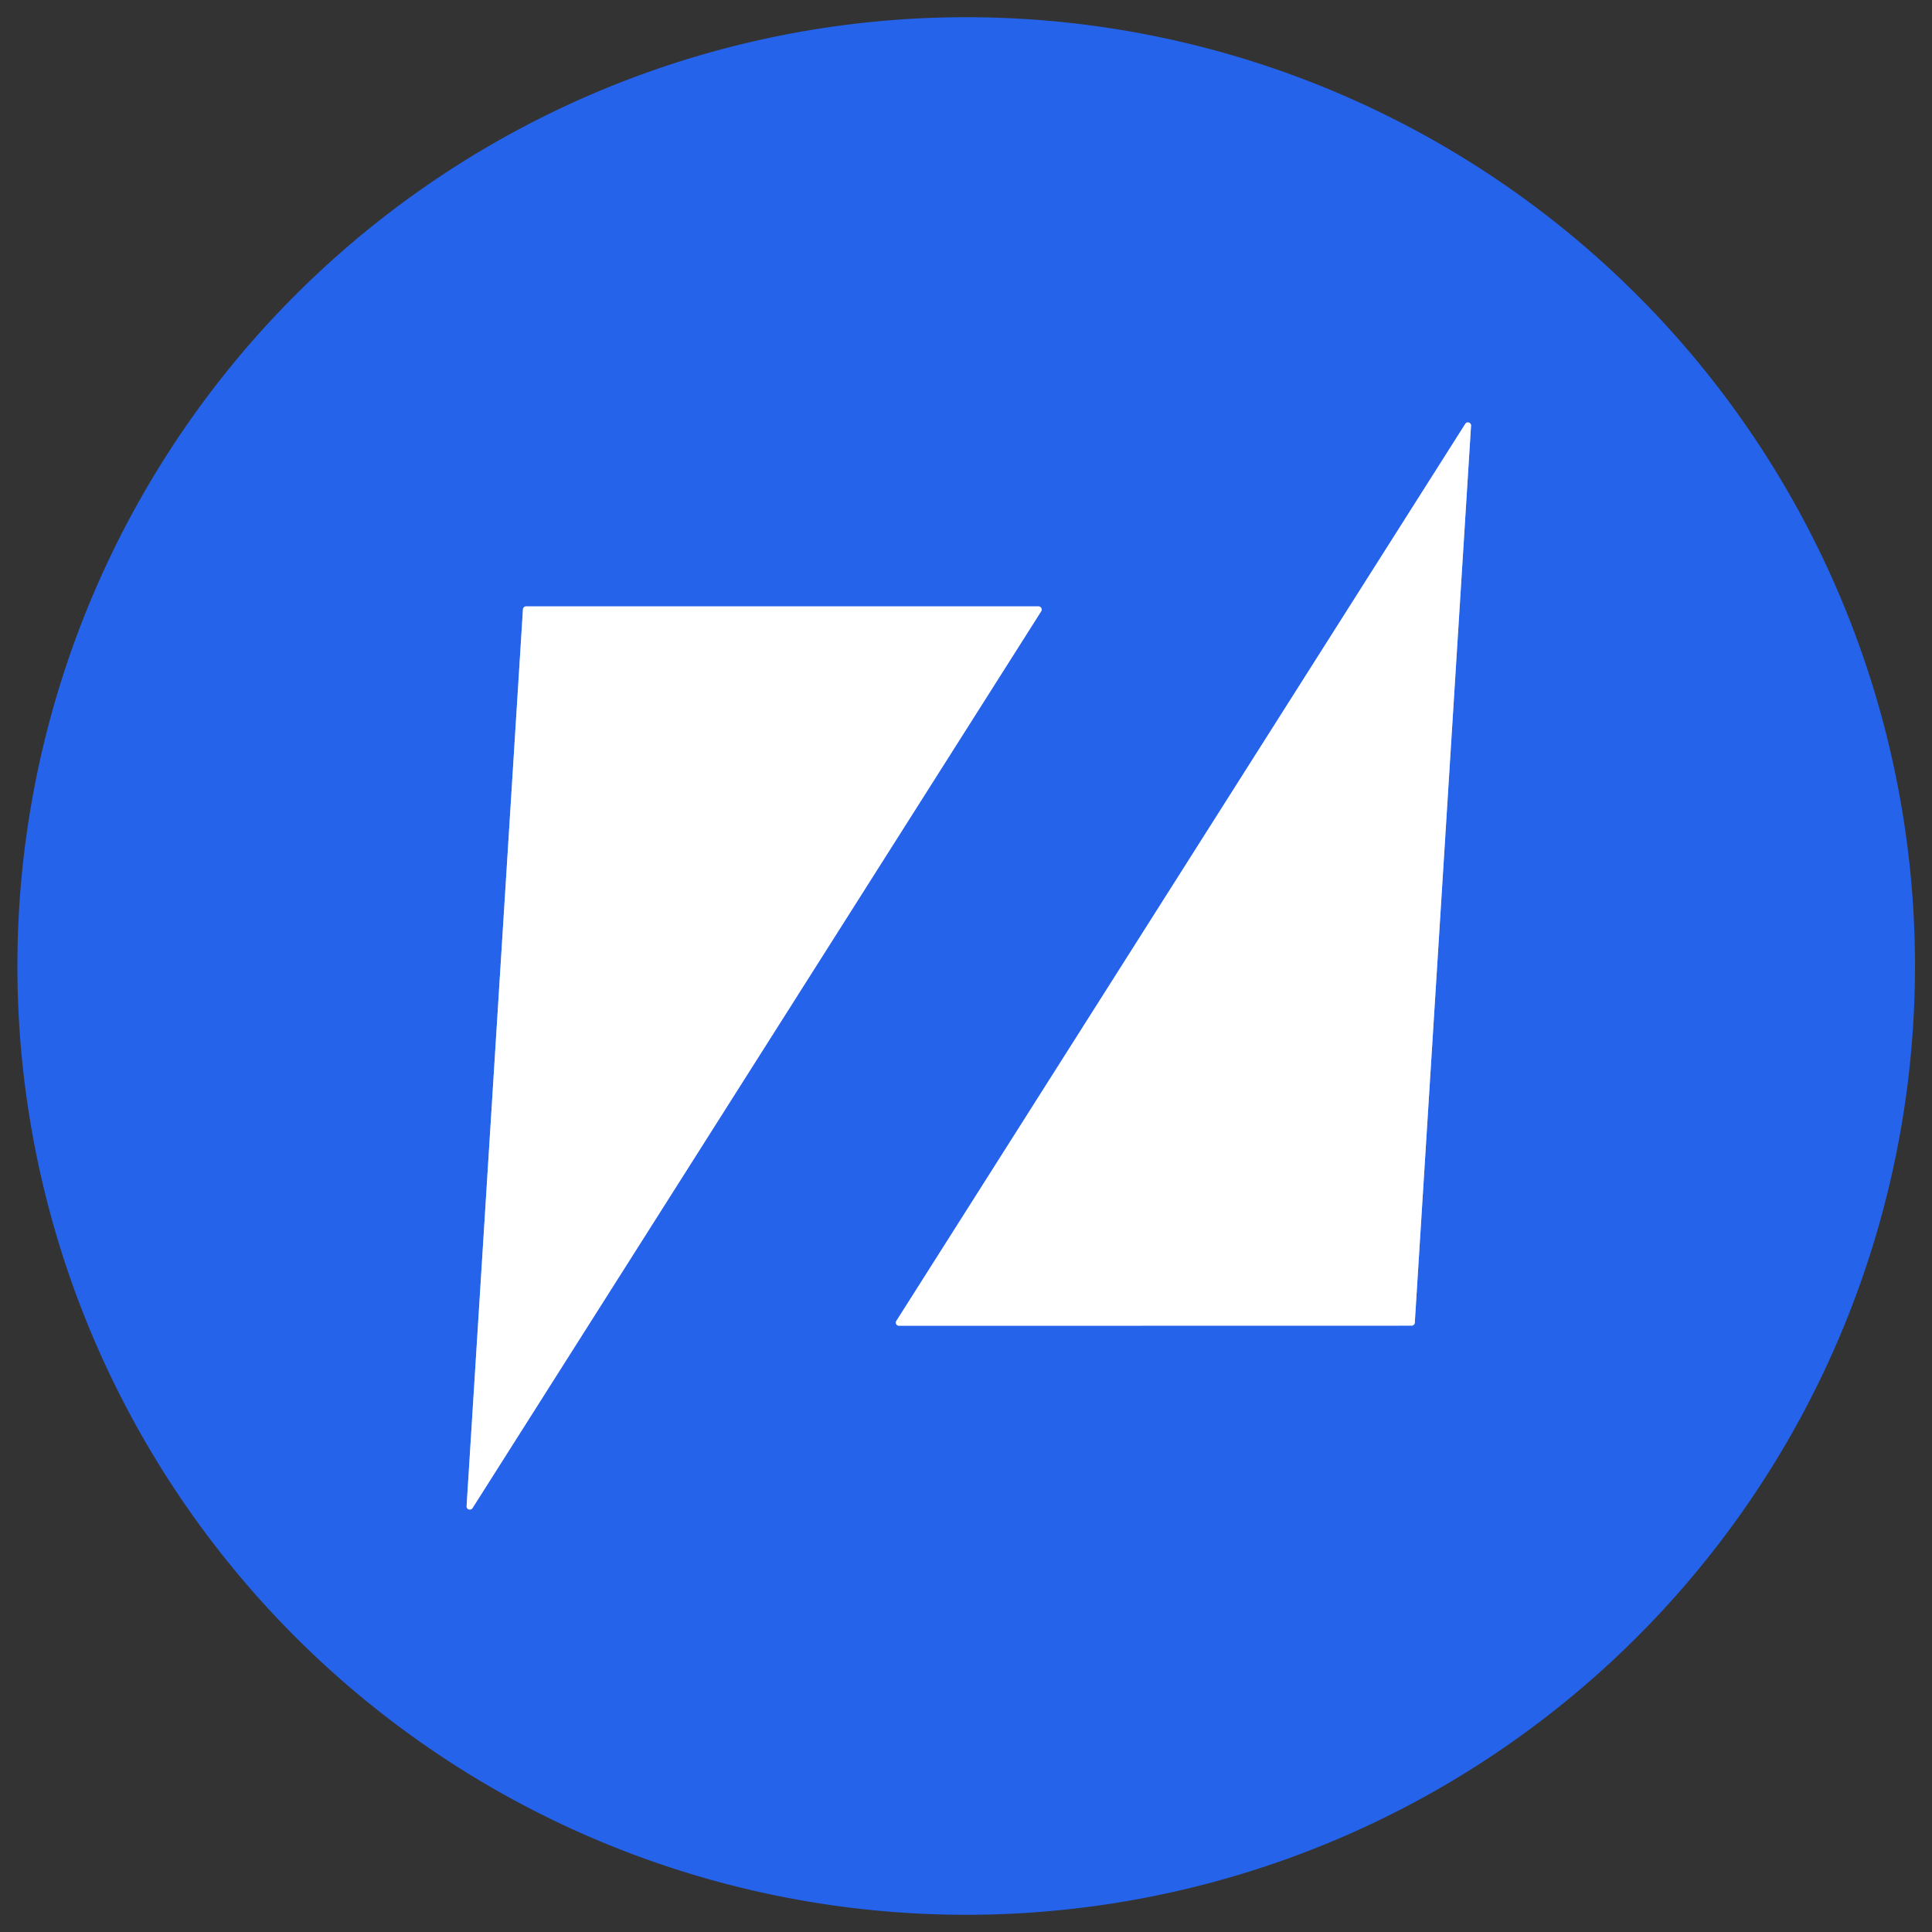 <?xml version="1.0" encoding="UTF-8" standalone="no"?>
<!DOCTYPE svg PUBLIC "-//W3C//DTD SVG 1.1//EN" "http://www.w3.org/Graphics/SVG/1.1/DTD/svg11.dtd">
<svg xmlns="http://www.w3.org/2000/svg" version="1.1" viewBox="0.00 0.00 192.00 192.00">
<rect x="0.00" y="0.00" width="192.00" height="192.00" fill="#333333" stroke="none"/>
<g stroke-width="2.00" fill="none" stroke-linecap="butt">
<path stroke="#92b1f5" vector-effect="non-scaling-stroke" d="
  M 89.08 131.27
  A 0.31 0.31 0.0 0 0 89.34 131.75
  L 140.29 131.74
  A 0.31 0.31 0.0 0 0 140.60 131.45
  L 146.19 42.31
  A 0.31 0.31 0.0 0 0 145.62 42.12
  L 89.08 131.27"
/>
<path stroke="#92b1f5" vector-effect="non-scaling-stroke" d="
  M 103.47 60.75
  A 0.32 0.32 0.0 0 0 103.20 60.26
  L 52.29 60.26
  A 0.32 0.32 0.0 0 0 51.97 60.56
  L 46.37 149.68
  A 0.32 0.32 0.0 0 0 46.96 149.87
  L 103.47 60.75"
/>
</g>
<path fill="#2563eb" d="
  M 190.31 96.00
  A 94.29 94.29 0.0 0 1 96.02 190.29
  A 94.29 94.29 0.0 0 1 1.73 96.00
  A 94.29 94.29 0.0 0 1 96.02 1.71
  A 94.29 94.29 0.0 0 1 190.31 96.00
  Z
  M 89.08 131.27
  A 0.31 0.31 0.0 0 0 89.34 131.75
  L 140.29 131.74
  A 0.31 0.31 0.0 0 0 140.60 131.45
  L 146.19 42.31
  A 0.31 0.31 0.0 0 0 145.62 42.12
  L 89.08 131.27
  Z
  M 103.47 60.75
  A 0.32 0.32 0.0 0 0 103.20 60.26
  L 52.29 60.26
  A 0.32 0.32 0.0 0 0 51.97 60.56
  L 46.37 149.68
  A 0.32 0.32 0.0 0 0 46.96 149.87
  L 103.47 60.75
  Z"
/>
<path fill="#ffffff" d="
  M 89.08 131.27
  L 145.62 42.12
  A 0.31 0.31 0.0 0 1 146.19 42.31
  L 140.60 131.45
  A 0.31 0.31 0.0 0 1 140.29 131.74
  L 89.34 131.75
  A 0.31 0.31 0.0 0 1 89.08 131.27
  Z"
/>
<path fill="#ffffff" d="
  M 103.47 60.75
  L 46.96 149.87
  A 0.32 0.32 0.0 0 1 46.37 149.68
  L 51.97 60.56
  A 0.32 0.32 0.0 0 1 52.29 60.26
  L 103.20 60.26
  A 0.32 0.32 0.0 0 1 103.47 60.75
  Z"
/>
</svg>
